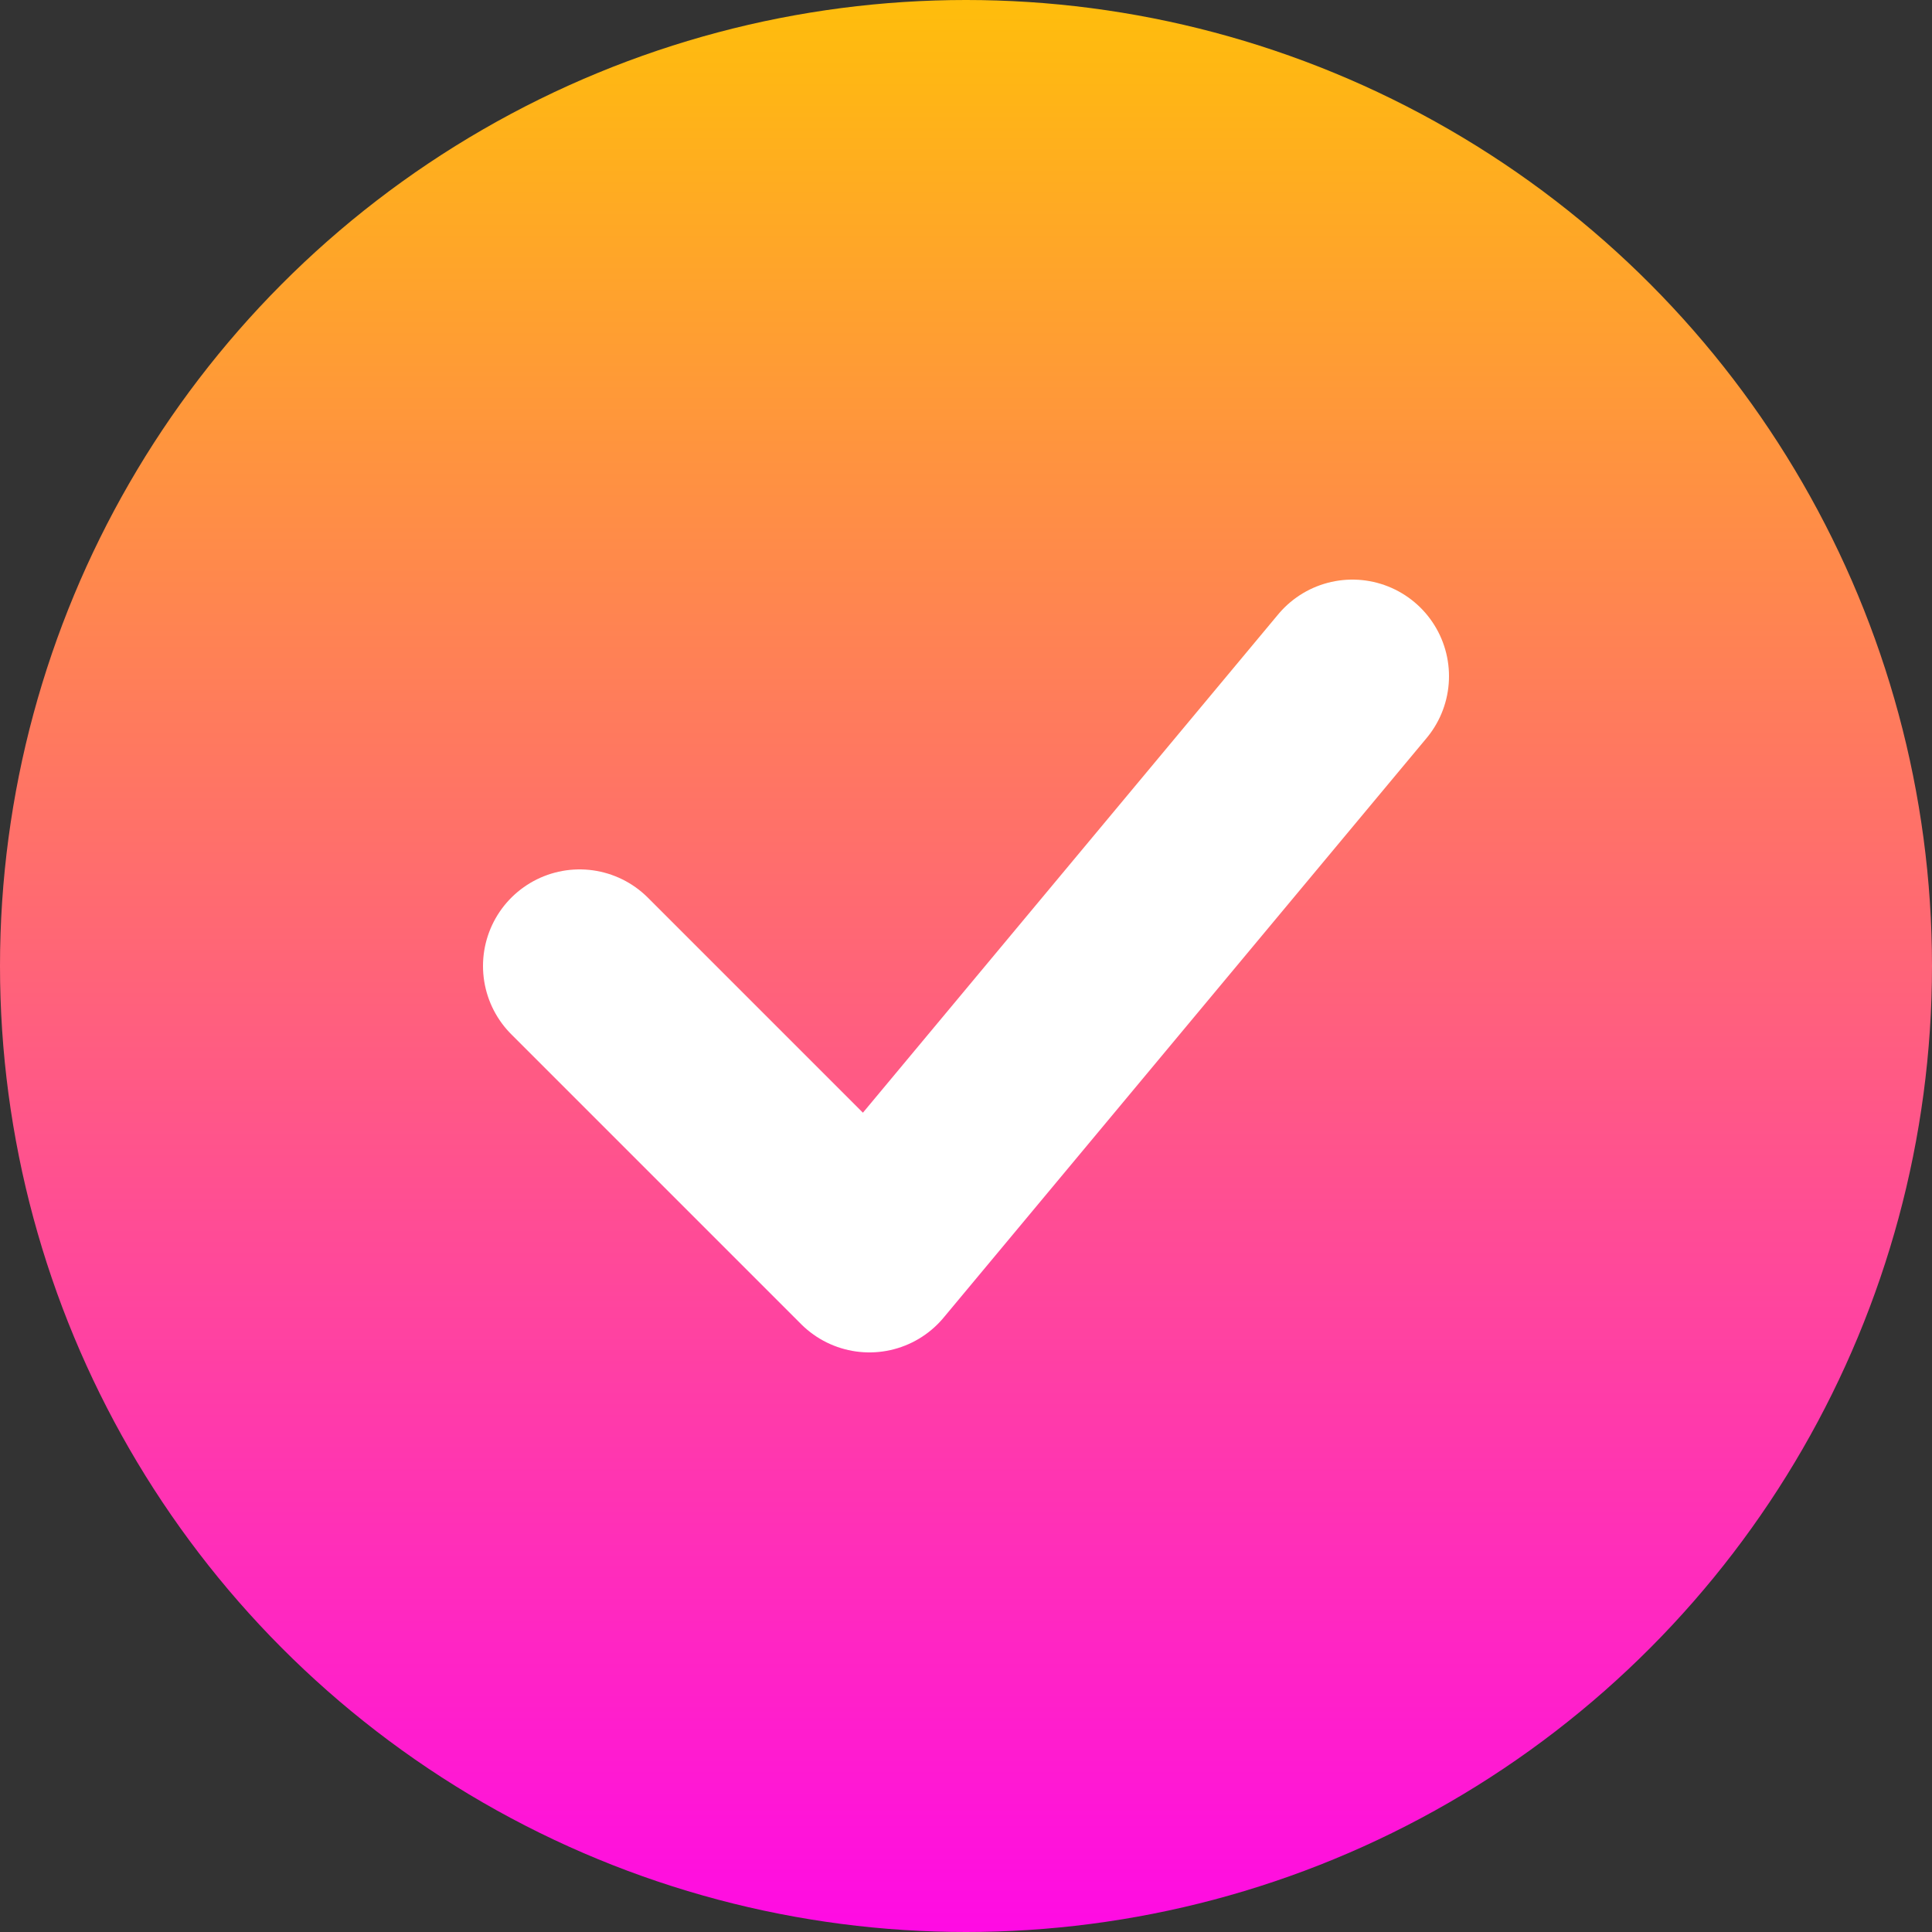<svg xmlns="http://www.w3.org/2000/svg" width="20" height="20" viewBox="0 0 20 20">
    <rect x="0" y="0" width="20" height="20" fill="#333333" stroke="none"/>
    <defs>
        <linearGradient id="j5fmy22sia" x1=".5" x2=".5" y2="1" gradientUnits="objectBoundingBox">
            <stop offset="0" stop-color="#ff0ae5"/>
            <stop offset="1" stop-color="#ffbe0b"/>
        </linearGradient>
    </defs>
    <g data-name="グループ 15847" transform="translate(-491 -4118)">
        <circle data-name="楕円形 2022" cx="10" cy="10" r="10" transform="rotate(180 255.5 2069)" style="fill:url(#j5fmy22sia)"/>
        <path data-name="パス 18468" d="m13975 4129.394 3 3 5-6" transform="translate(-13478 -1.394)" style="fill:none;stroke:#fff;stroke-linecap:round;stroke-linejoin:round;stroke-width:2px"/>
    </g>
</svg>
